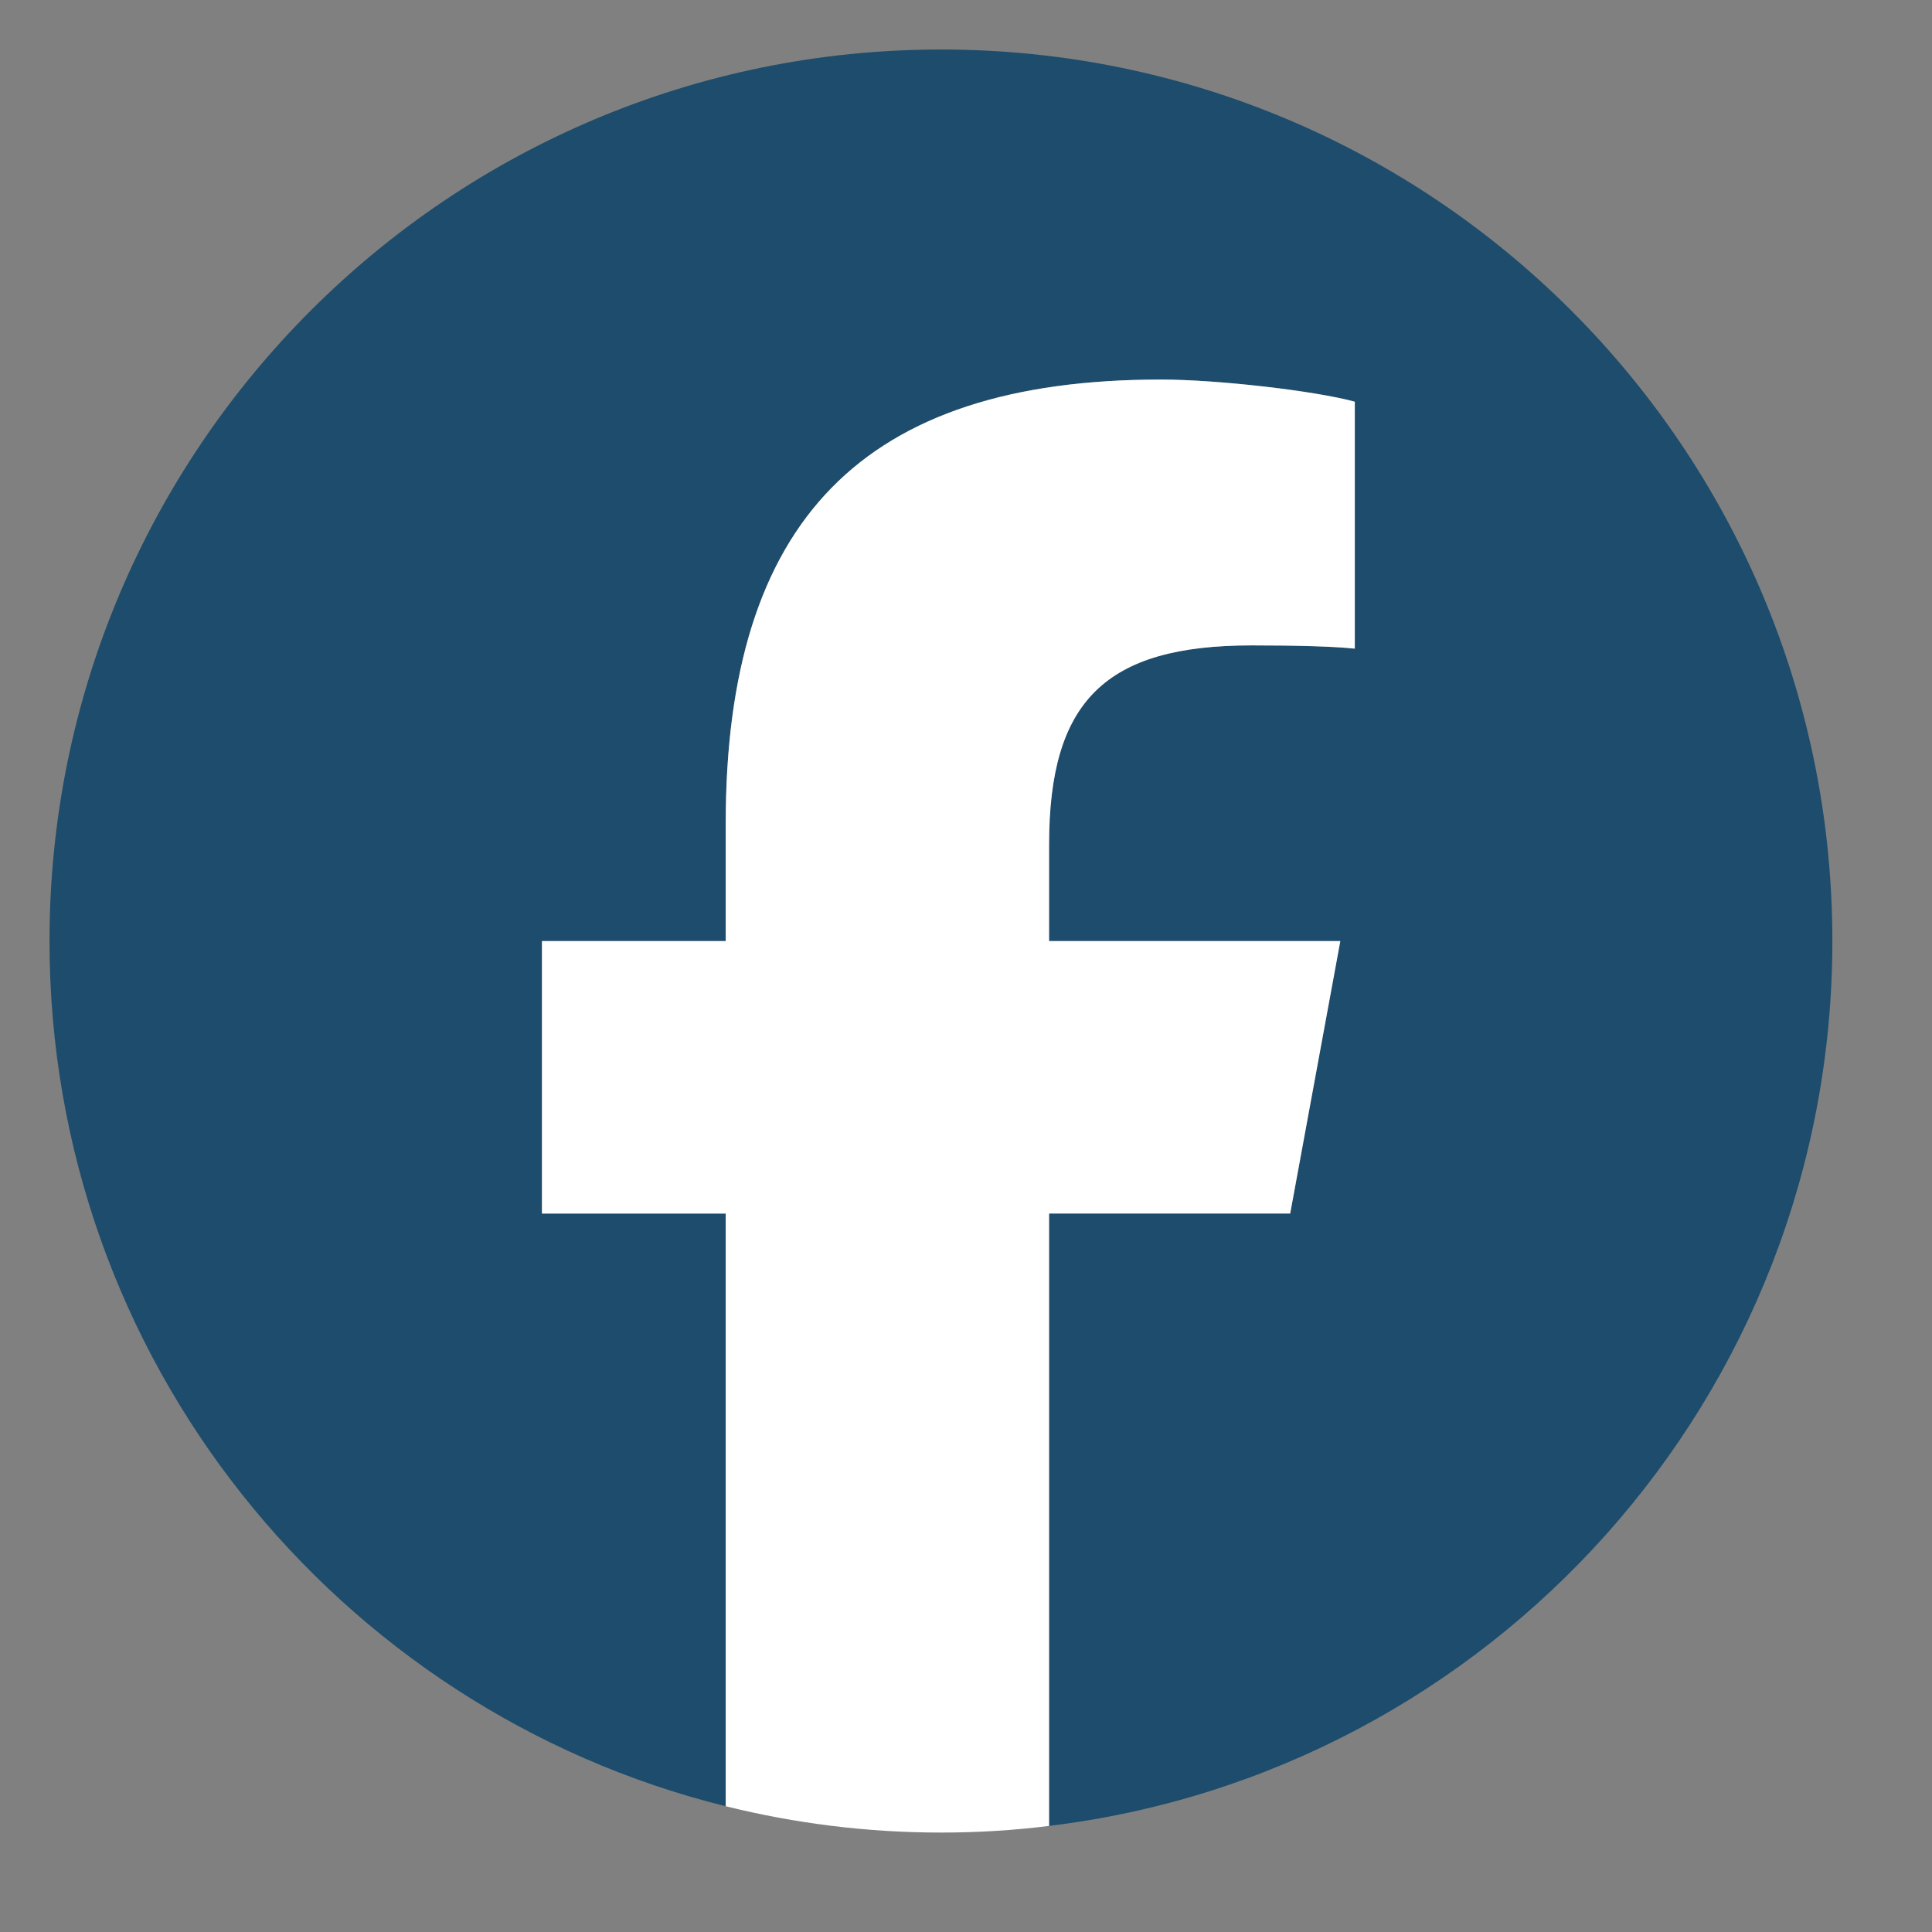 <svg xmlns="http://www.w3.org/2000/svg" xmlns:xlink="http://www.w3.org/1999/xlink" width="50" zoomAndPan="magnify" viewBox="0 0 37.5 37.5" height="50" preserveAspectRatio="xMidYMid meet" version="1.0"><rect x="0" y="0" width="37.5" height="37.5" fill="#808080" stroke="none"/><defs><clipPath id="030a1110bd"><path d="M 0.961 0.961 L 35.75 0.961 L 35.75 35.75 L 0.961 35.75 Z M 0.961 0.961 " clip-rule="nonzero"/></clipPath><clipPath id="adf4de380c"><path d="M 10 7 L 27 7 L 27 35.75 L 10 35.75 Z M 10 7 " clip-rule="nonzero"/></clipPath></defs><g clip-path="url(#030a1110bd)"><path fill="#1d4c6c" d="M 35.566 18.266 C 35.566 8.707 27.82 0.961 18.266 0.961 C 8.711 0.961 0.961 8.707 0.961 18.266 C 0.961 26.379 6.547 33.191 14.086 35.059 L 14.086 23.555 L 10.516 23.555 L 10.516 18.266 L 14.086 18.266 L 14.086 15.988 C 14.086 10.098 16.75 7.367 22.531 7.367 C 23.629 7.367 25.52 7.582 26.293 7.797 L 26.293 12.59 C 25.887 12.547 25.176 12.527 24.293 12.527 C 21.457 12.527 20.359 13.602 20.359 16.395 L 20.359 18.266 L 26.012 18.266 L 25.043 23.551 L 20.359 23.551 L 20.359 35.441 C 28.93 34.406 35.566 27.109 35.566 18.266 Z M 35.566 18.266 " fill-opacity="1" fill-rule="nonzero"/></g><g clip-path="url(#adf4de380c)"><path fill="#ffffff" d="M 25.043 23.551 L 26.016 18.266 L 20.363 18.266 L 20.363 16.395 C 20.363 13.602 21.457 12.527 24.297 12.527 C 25.176 12.527 25.887 12.547 26.297 12.59 L 26.297 7.797 C 25.523 7.586 23.629 7.367 22.535 7.367 C 16.75 7.367 14.086 10.098 14.086 15.988 L 14.086 18.266 L 10.52 18.266 L 10.52 23.555 L 14.086 23.555 L 14.086 35.059 C 15.426 35.391 16.824 35.57 18.266 35.57 C 18.977 35.57 19.676 35.527 20.363 35.441 L 20.363 23.555 L 25.043 23.555 Z M 25.043 23.551 " fill-opacity="1" fill-rule="nonzero"/></g></svg>